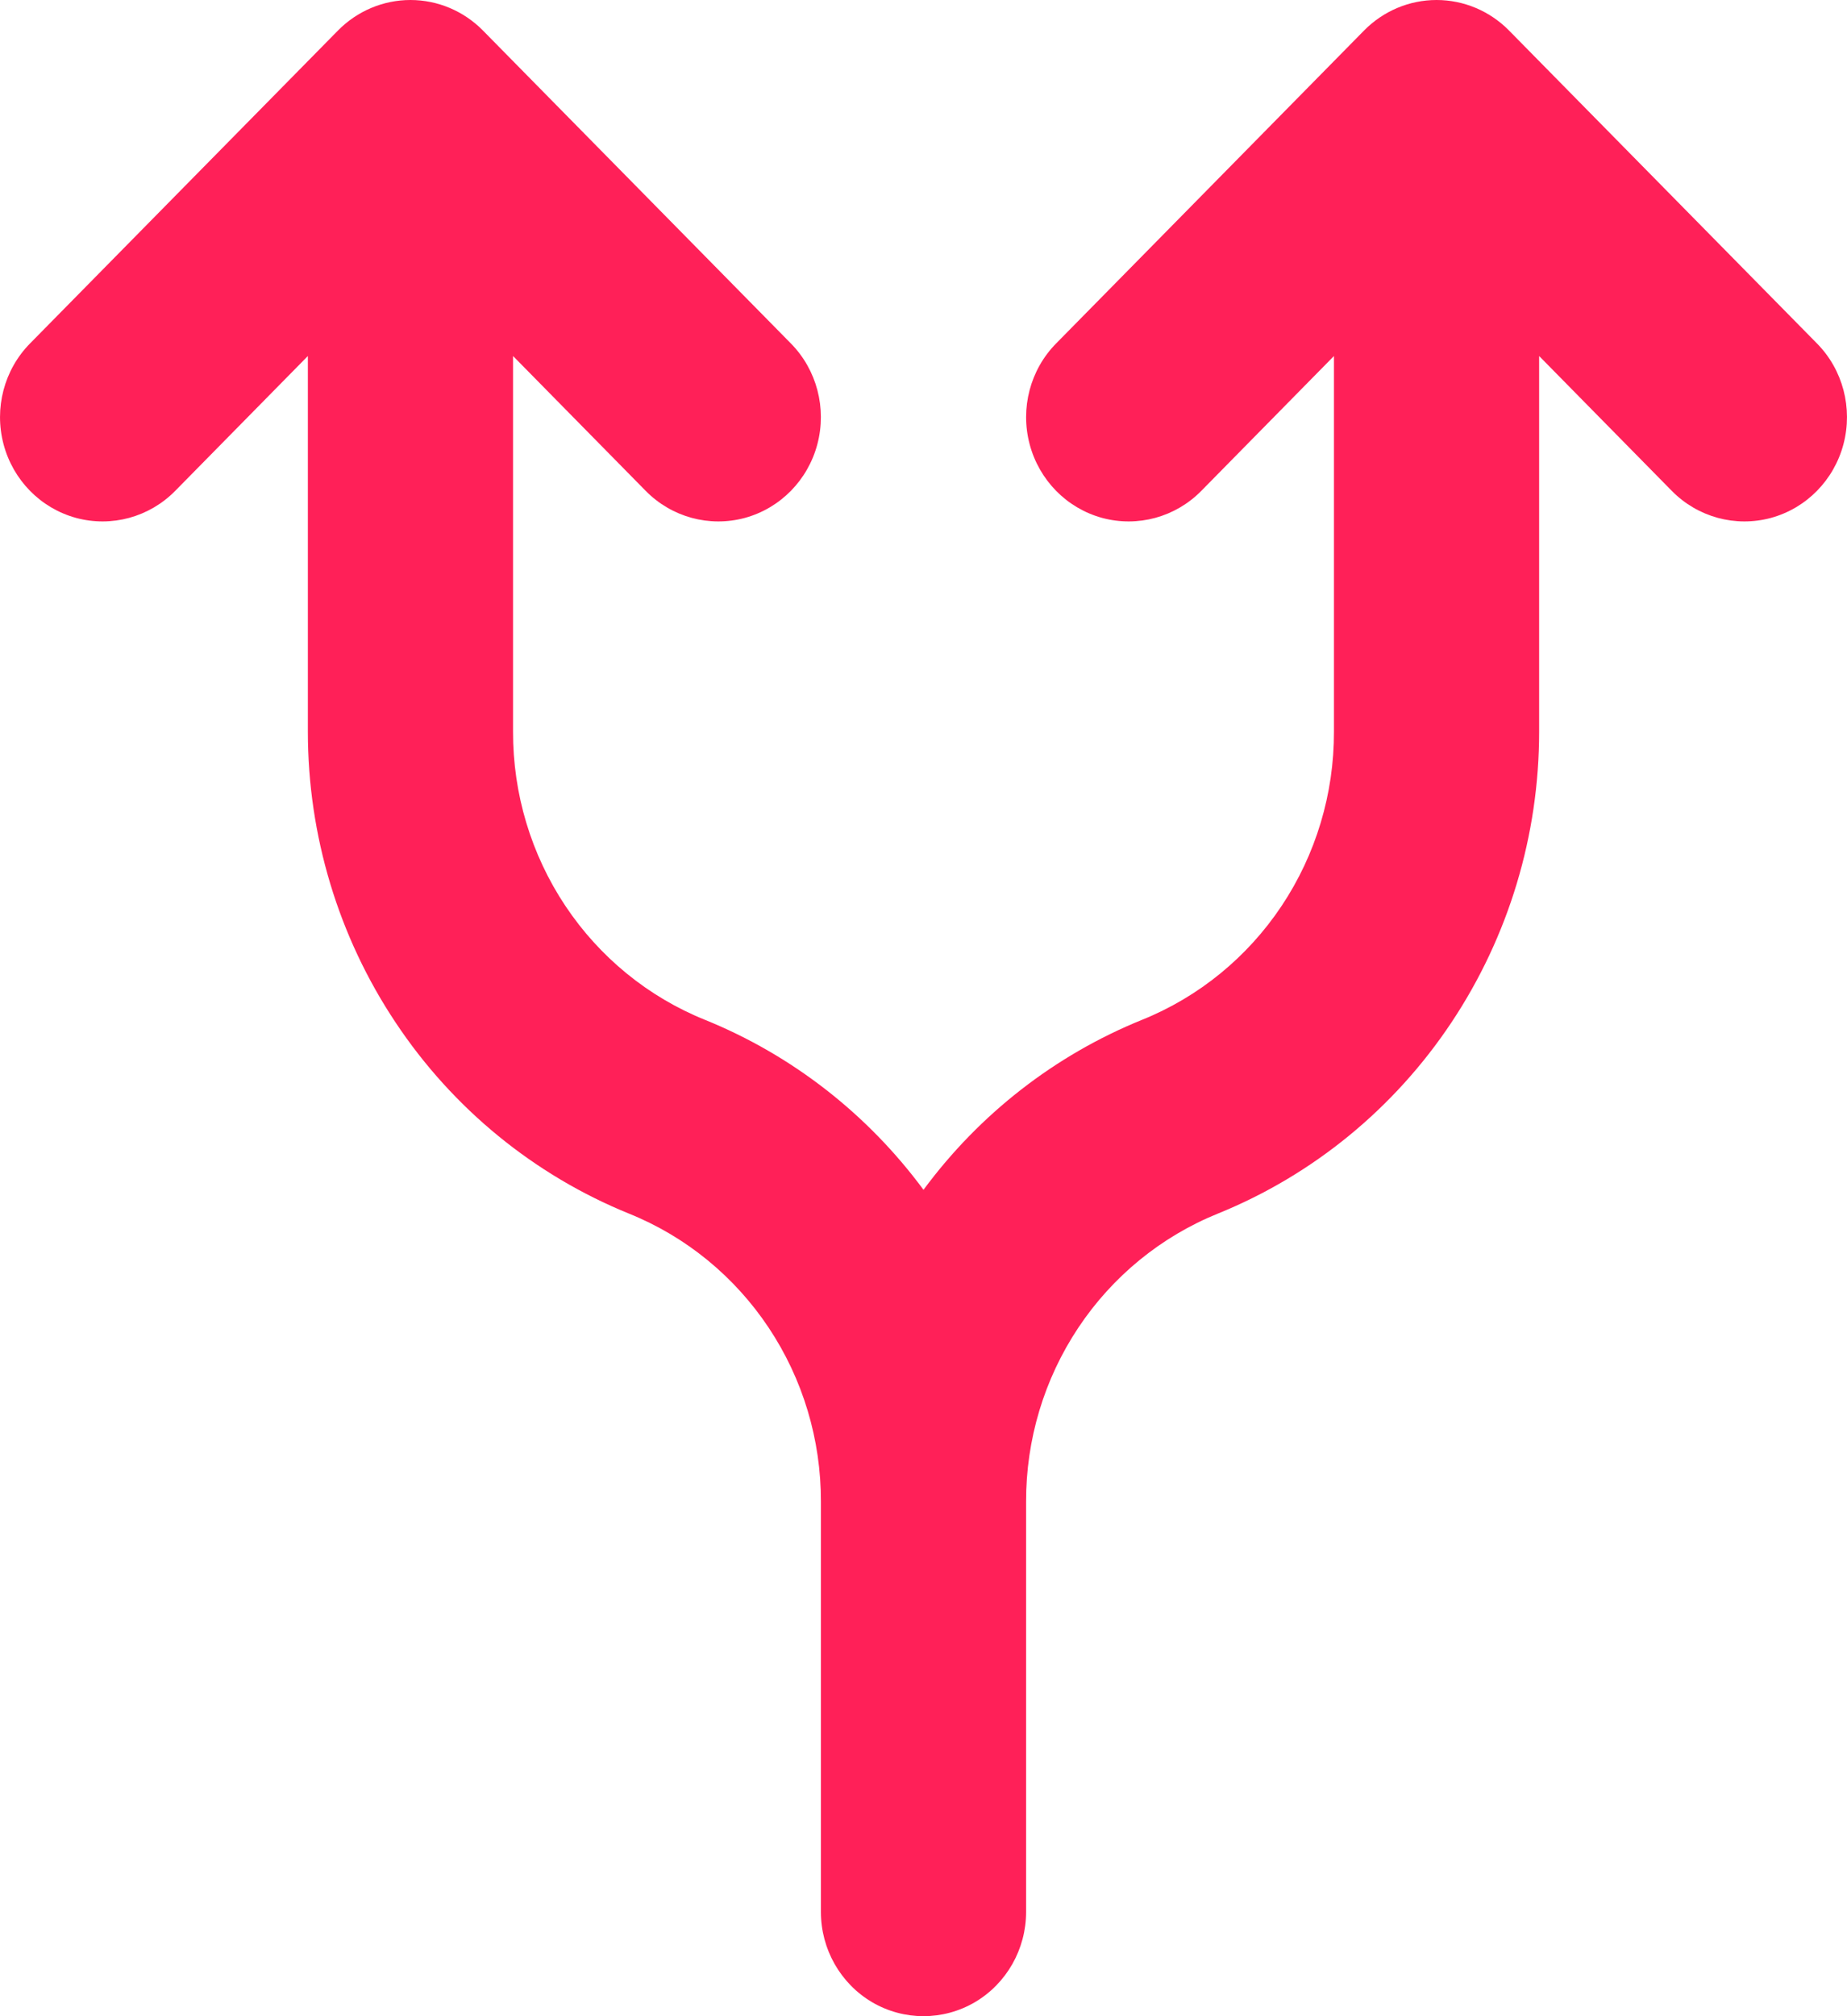 <svg width="22" height="24" viewBox="0 0 22 24" fill="none" xmlns="http://www.w3.org/2000/svg">
<path d="M21.642 4.088L17.975 0.364C17.746 0.131 17.435 0 17.111 0C16.787 0 16.476 0.131 16.247 0.364L12.58 4.088C12.271 4.401 12.151 4.859 12.264 5.287C12.377 5.715 12.706 6.05 13.128 6.165C13.55 6.279 14 6.157 14.309 5.843L15.889 4.238V8.709C15.891 9.448 15.674 10.171 15.266 10.783C14.858 11.395 14.278 11.868 13.602 12.14C12.568 12.559 11.668 13.259 11 14.163C10.332 13.259 9.432 12.559 8.398 12.14C7.722 11.868 7.142 11.395 6.734 10.783C6.326 10.171 6.109 9.448 6.111 8.709V4.238L7.691 5.843C8 6.157 8.45 6.279 8.872 6.165C9.294 6.05 9.623 5.715 9.736 5.287C9.849 4.859 9.729 4.401 9.42 4.088L5.753 0.364C5.524 0.131 5.213 0 4.889 0C4.565 0 4.254 0.131 4.025 0.364L0.358 4.088C0.049 4.401 -0.071 4.859 0.042 5.287C0.155 5.715 0.484 6.05 0.906 6.165C1.328 6.279 1.778 6.157 2.087 5.843L3.667 4.238V8.709C3.667 9.944 4.031 11.151 4.713 12.173C5.394 13.196 6.362 13.987 7.491 14.446C8.167 14.718 8.747 15.191 9.155 15.803C9.563 16.415 9.78 17.137 9.778 17.876V22.759C9.778 23.202 10.011 23.612 10.389 23.834C10.767 24.055 11.233 24.055 11.611 23.834C11.989 23.612 12.222 23.202 12.222 22.759V17.876C12.22 17.137 12.437 16.415 12.845 15.803C13.253 15.191 13.833 14.718 14.509 14.445C15.638 13.987 16.606 13.195 17.287 12.173C17.969 11.15 18.333 9.944 18.333 8.709V4.238L19.913 5.843C20.222 6.157 20.672 6.279 21.094 6.165C21.516 6.05 21.845 5.715 21.958 5.287C22.071 4.858 21.951 4.401 21.642 4.088V4.088Z" fill="#FF2058"/>
</svg>
